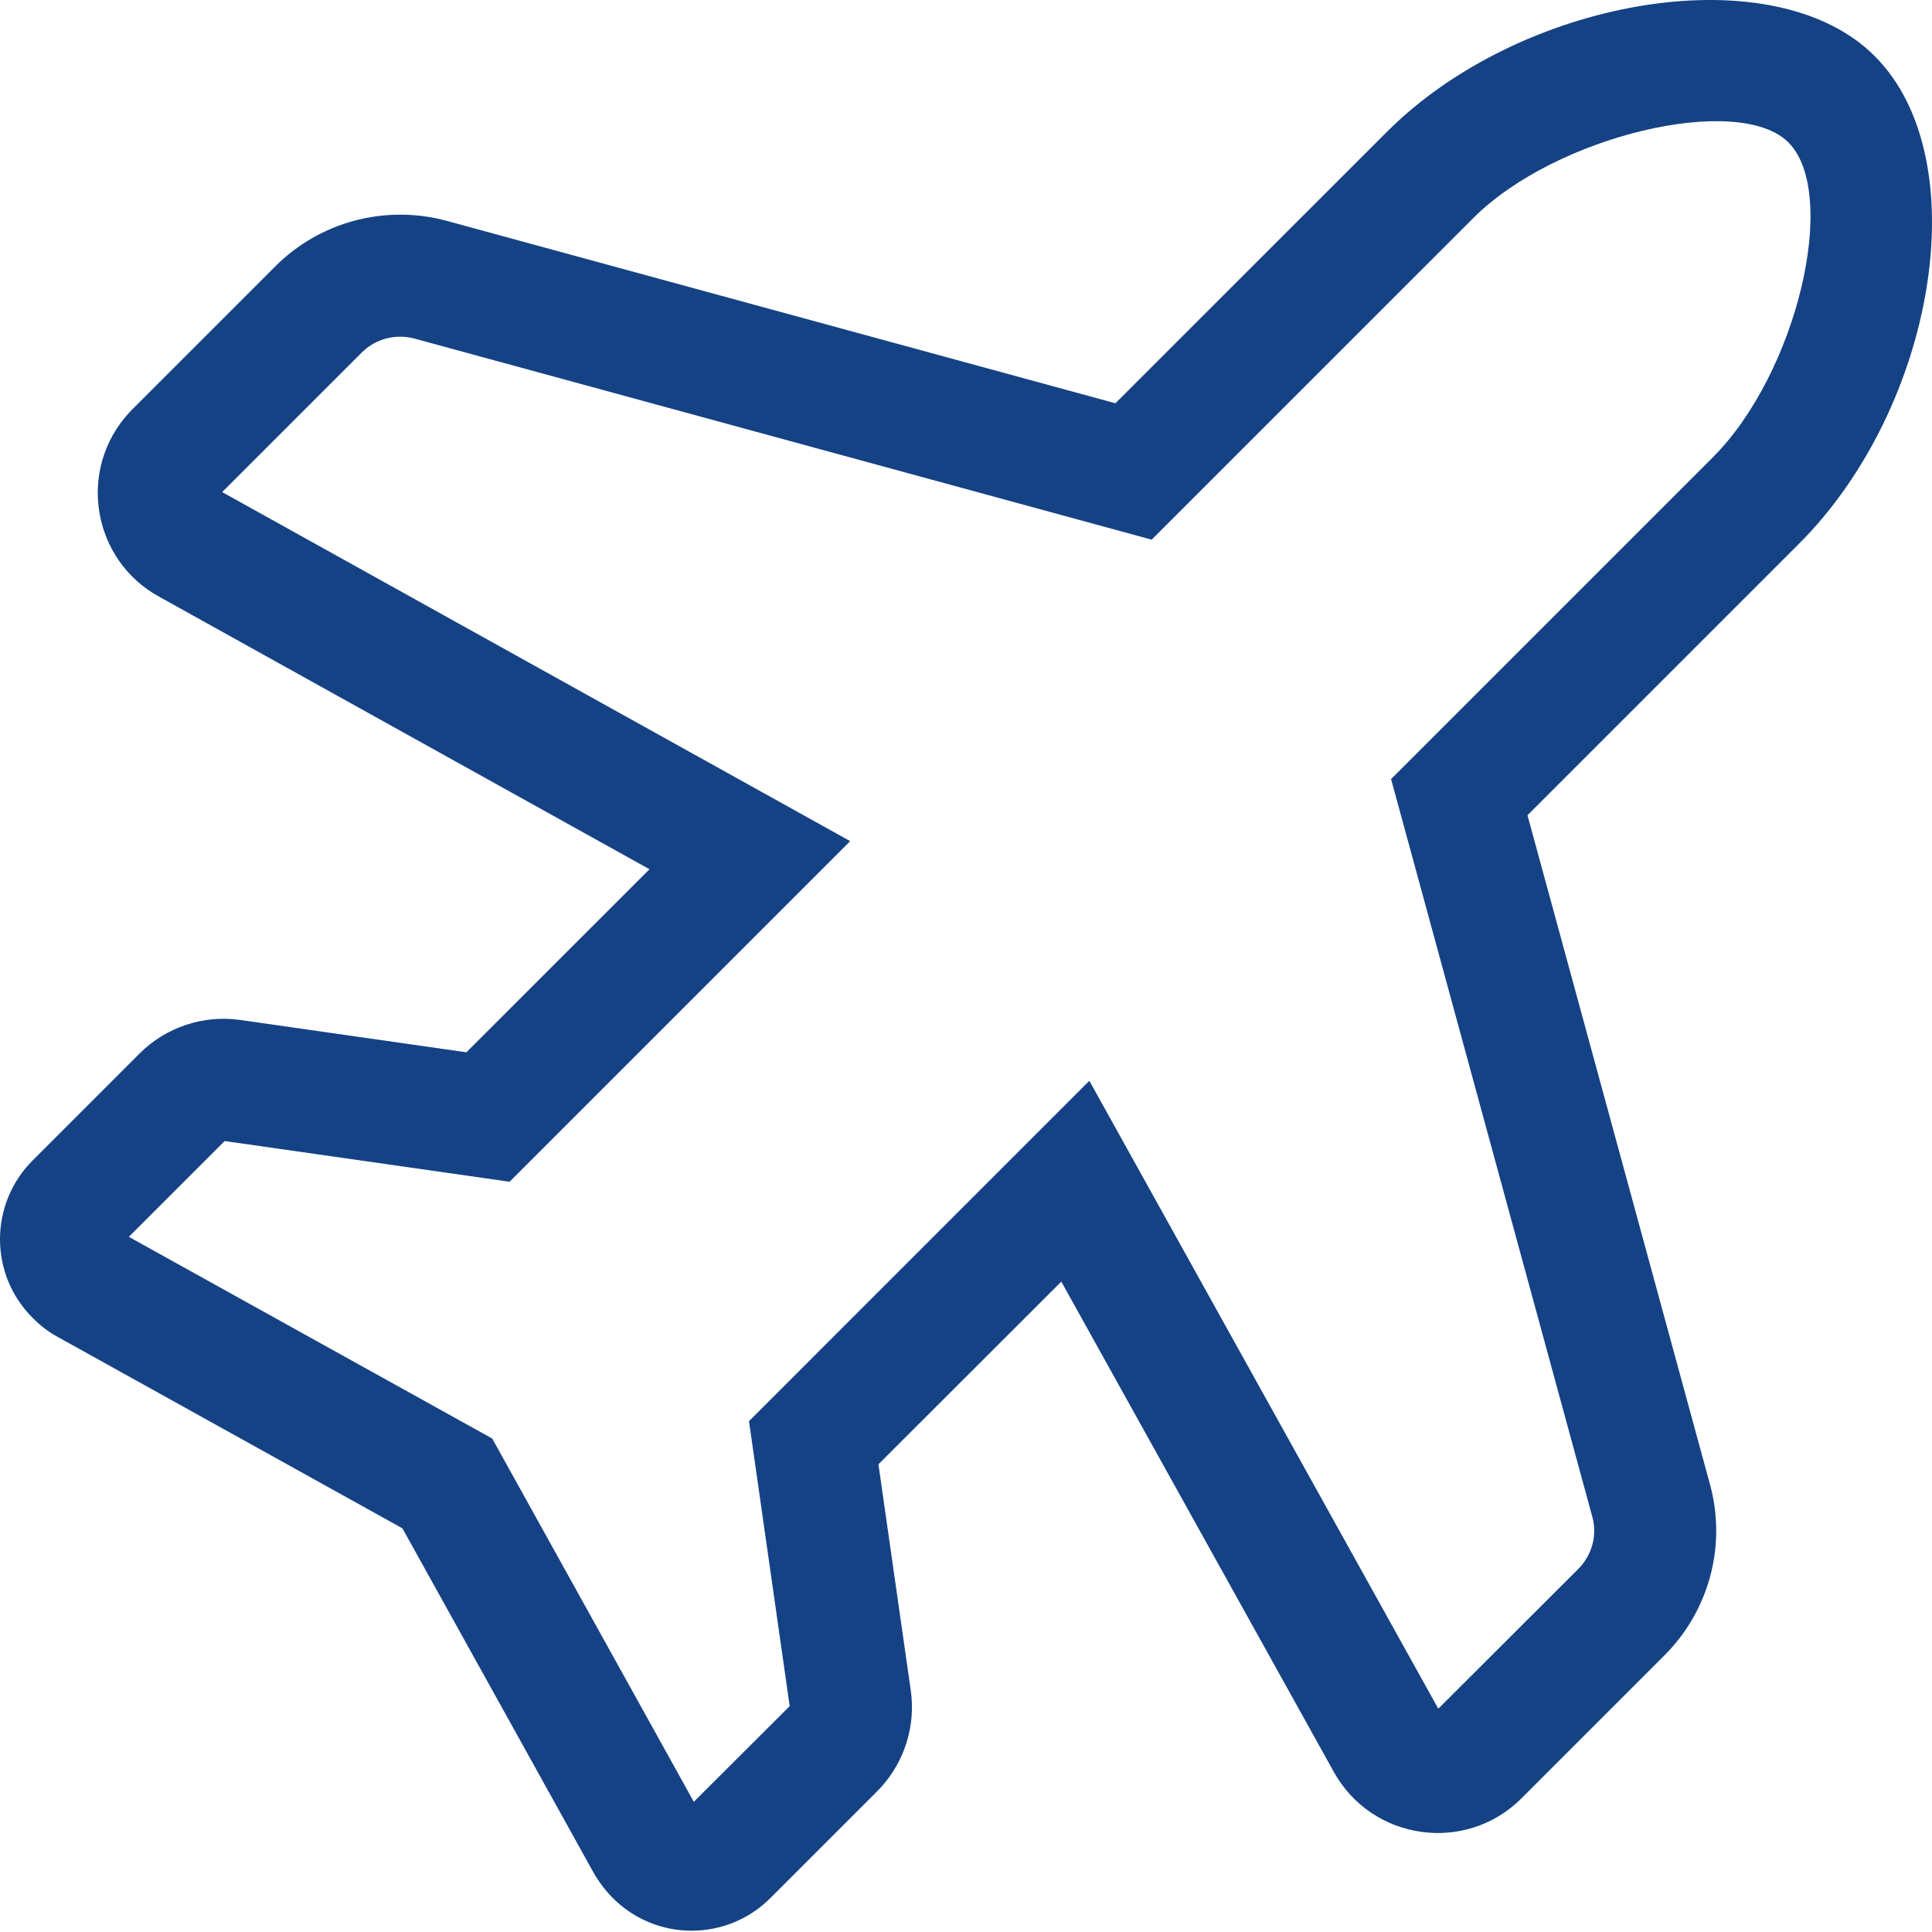 <?xml version="1.0" encoding="UTF-8"?>
<svg width="90px" height="90px" viewBox="0 0 90 90" version="1.1" xmlns="http://www.w3.org/2000/svg" xmlns:xlink="http://www.w3.org/1999/xlink">
    <title>icon_plane</title>
    <g id="icon_plane" stroke="none" stroke-width="1" fill="none" fill-rule="evenodd">
        <path d="M87.129,2.419 L87.336,2.619 C92.123,7.406 90.164,18.969 83.809,25.325 L71.156,37.977 L79.657,69.146 C80.406,71.88 79.688,74.801 77.751,76.891 L77.532,77.118 L70.877,83.773 C68.286,86.364 63.924,85.754 62.139,82.55 L49.44,59.703 L40.921,68.212 L42.428,78.753 C42.658,80.369 42.156,82.018 41.054,83.242 L40.856,83.45 L35.887,88.419 C33.858,90.448 30.576,90.447 28.548,88.419 C28.251,88.123 27.994,87.793 27.737,87.383 L27.663,87.256 L18.747,71.196 L2.733,62.304 C2.442,62.15 2.183,61.977 1.926,61.764 L1.733,61.596 L1.514,61.386 C-0.508,59.363 -0.504,56.082 1.523,54.055 L6.501,49.077 C7.726,47.851 9.473,47.269 11.189,47.514 L21.727,49.02 L30.256,40.493 L7.426,27.804 C4.277,26.086 3.584,21.859 6.018,19.222 L6.176,19.057 L12.83,12.403 C14.908,10.326 17.946,9.518 20.794,10.284 L51.96,18.786 L64.617,6.133 C70.767,-0.017 82.283,-2.068 87.129,2.419 Z M68.637,10.153 L53.852,24.936 L53.649,25.139 L53.372,25.064 L19.307,15.772 C18.429,15.535 17.488,15.785 16.85,16.423 L10.349,22.923 L39.032,38.865 L39.605,39.184 L39.141,39.647 L23.738,55.05 L23.494,55.015 L10.466,53.154 L6.001,57.616 L22.804,66.943 L22.928,67.012 L22.997,67.135 L32.321,83.935 L36.787,79.478 L34.926,66.447 L34.891,66.202 L50.282,50.81 L50.746,50.347 L51.064,50.92 L67.001,79.598 L73.519,73.091 C74.07,72.54 74.333,71.781 74.249,71.037 L74.221,70.851 L74.178,70.664 L64.877,36.569 L64.801,36.292 L79.789,21.305 C83.726,17.368 85.684,9.007 83.309,6.632 C80.996,4.319 72.481,6.309 68.637,10.153 Z" id="Combined-Shape" fill="#154284" fill-rule="nonzero"></path>
    </g>
</svg>